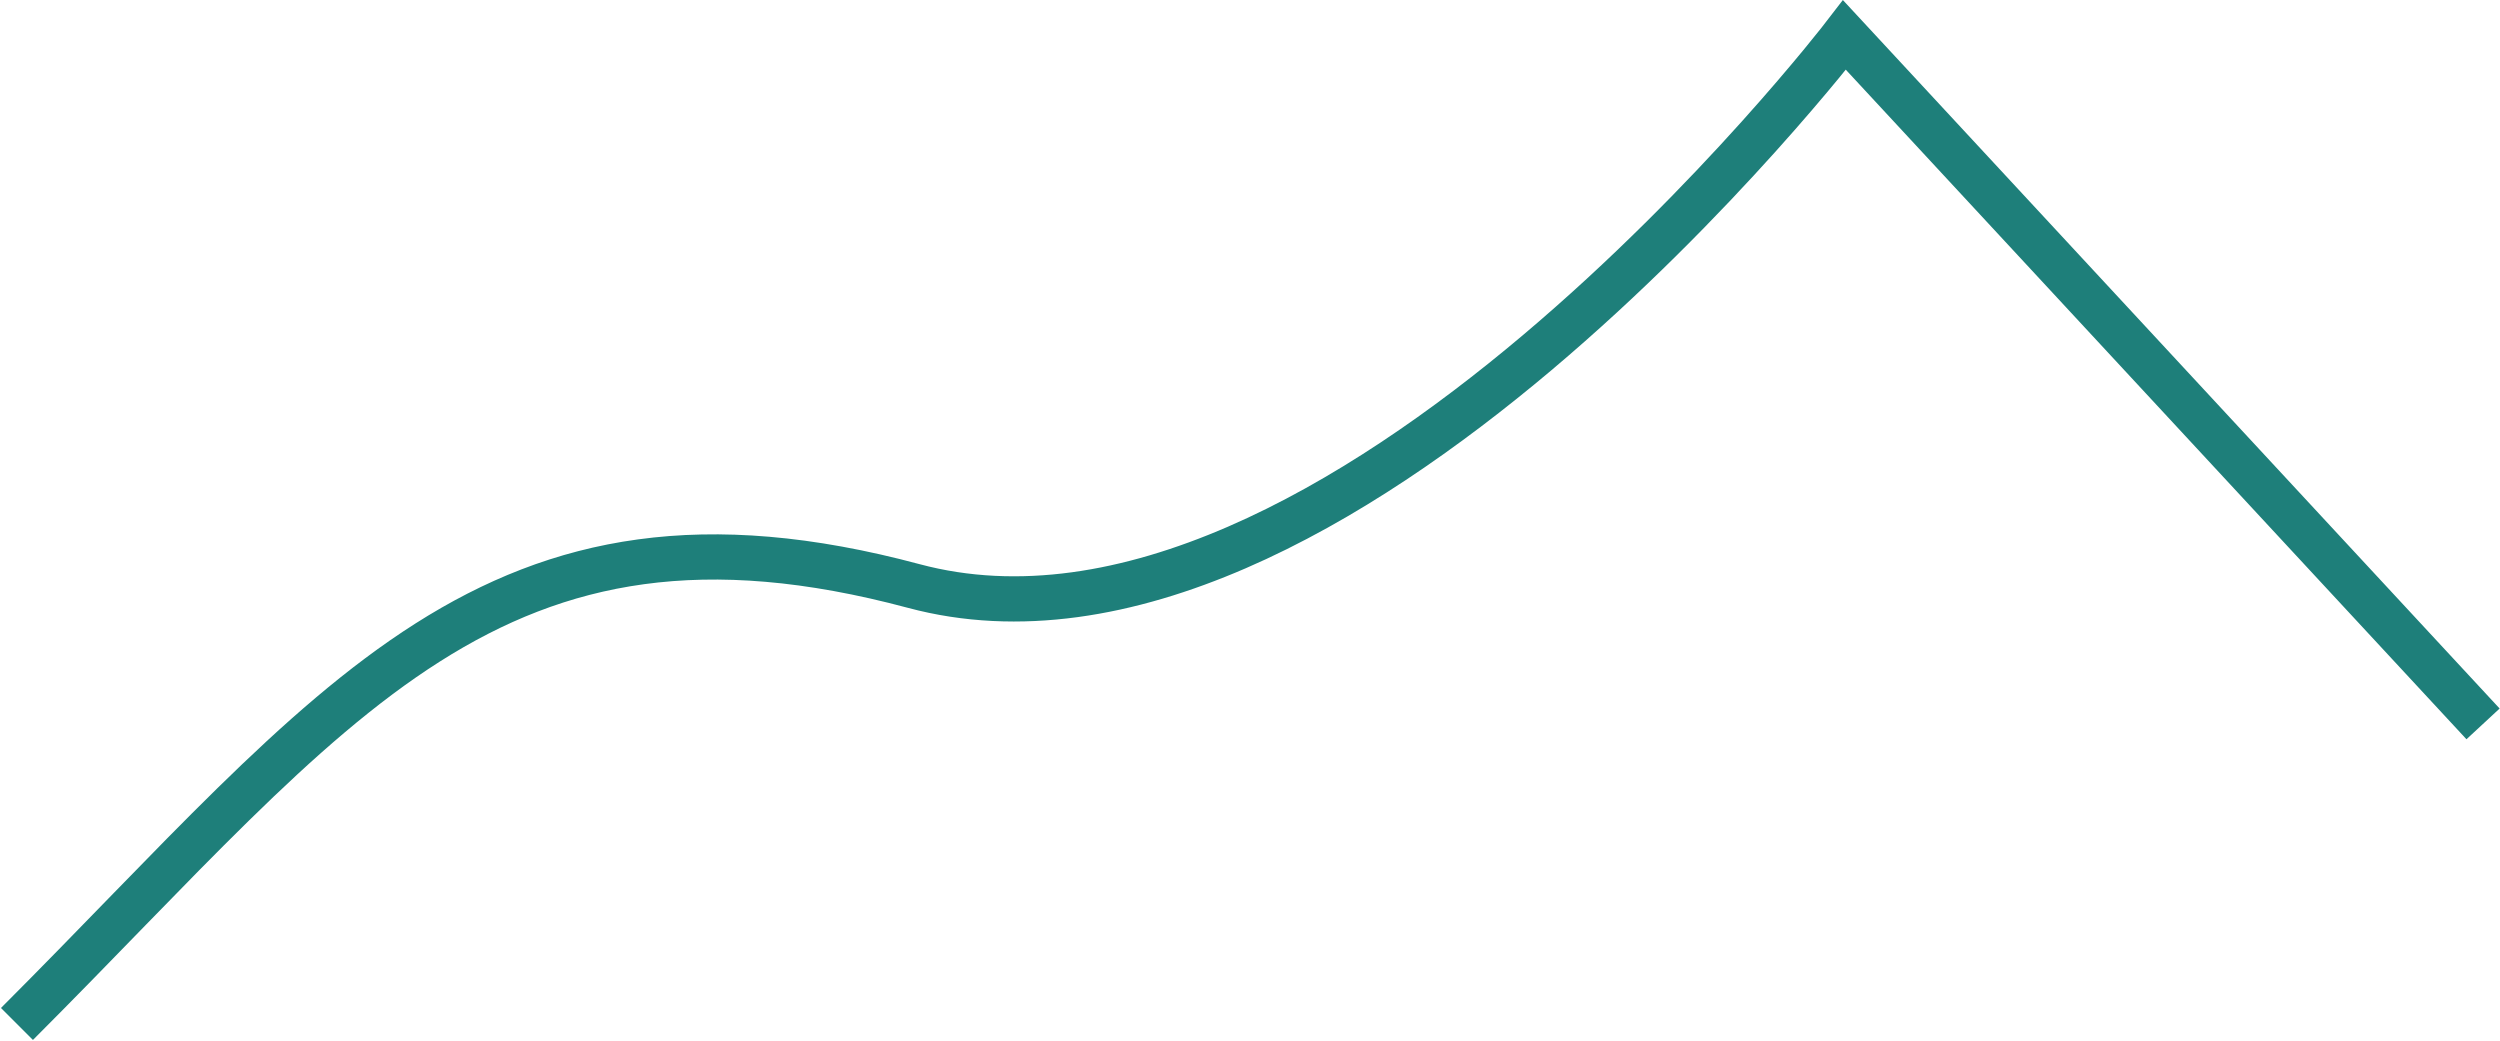 <svg preserveAspectRatio="none" width="100%" height="100%" overflow="visible" style="display: block;" viewBox="0 0 2212 921" fill="none" xmlns="http://www.w3.org/2000/svg">
<path id="Natural Elements Light Orange" d="M15 906C298.5 622.5 436 418.689 808.5 518.5C1181 618.311 1632 31 1632 31L2197 640.5" stroke="#1E7F7A" stroke-width="40"/>
</svg>
